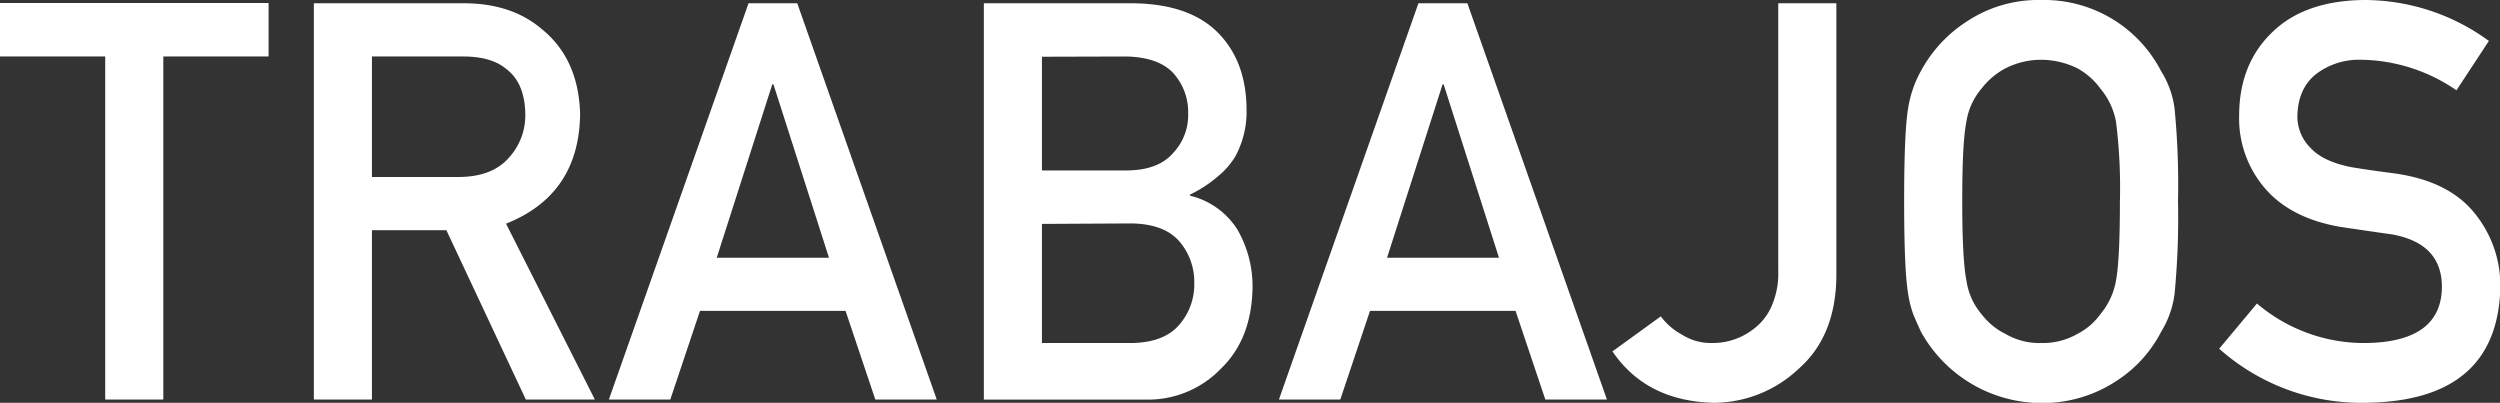 <svg xmlns="http://www.w3.org/2000/svg" viewBox="0 0 420.82 67.8"><rect x="0" y="0" width="420.82" height="67.8" fill="#333333" stroke="none"/><defs><style>.cls-1{fill:#fff;}</style></defs><g id="Layer_2" data-name="Layer 2"><g id="Layer_1-2" data-name="Layer 1"><path class="cls-1" d="M17.71,9.51H0v-9H45.21v9H27.49V67.25H17.71Z"/><path class="cls-1" d="M52.83.55H78.07q8.07,0,13.18,4.39,6.14,5,6.4,14.23-.16,13.59-12.47,18.48l14.95,29.6H88.51L75.14,38.75H62.61v28.5H52.83Zm9.78,29.24H77.45q5.51-.09,8.26-3.3a10.52,10.52,0,0,0,2.71-7.35q-.09-5.22-3.24-7.56Q82.69,9.51,78,9.51H62.61Z"/><path class="cls-1" d="M142.33,52.33h-24.5l-5,14.92H102.49L126,.55h8.2l23.48,66.7H147.34Zm-2.79-8.95-9.35-29.19H130l-9.35,29.19Z"/><path class="cls-1" d="M165.61.55h25Q200.19.64,205,5.49t4.83,13a15.69,15.69,0,0,1-1.91,7.87A12.74,12.74,0,0,1,205,29.69a21.11,21.11,0,0,1-4.7,3.07v.18a13,13,0,0,1,8,5.72,19.12,19.12,0,0,1,2.54,9.65Q210.72,57,205.57,62a17,17,0,0,1-12.73,5.26H165.61Zm9.78,9V28.69h14.15q5.37,0,7.9-2.9A9.29,9.29,0,0,0,200,19.08a9.78,9.78,0,0,0-2.57-6.85q-2.53-2.62-7.9-2.72Zm0,28.14V57.74H190.5q5.46-.09,8-3.07a10.32,10.32,0,0,0,2.53-7,10.44,10.44,0,0,0-2.53-7.06q-2.53-2.9-8-3Z"/><path class="cls-1" d="M255.11,52.33h-24.5l-5,14.92H215.28L238.76.55H247l23.49,66.7H260.12Zm-2.79-8.95L243,14.19h-.17l-9.35,29.19Z"/><path class="cls-1" d="M279.56,53.25a10.7,10.7,0,0,0,3.55,3.07,9.07,9.07,0,0,0,5.1,1.42A11.2,11.2,0,0,0,295.64,55a9.39,9.39,0,0,0,2.69-3.76,13.59,13.59,0,0,0,1-5.63V.55h9.78v46Q309,56.6,302.76,62.08a20.88,20.88,0,0,1-14.29,5.72q-11.34-.27-17.05-8.65Z"/><path class="cls-1" d="M320.52,33.9q0-11.64.66-15.59a19,19,0,0,1,2.17-6.37,22.76,22.76,0,0,1,7.53-8.2A21.75,21.75,0,0,1,343.59,0a22.17,22.17,0,0,1,20.2,12,15.54,15.54,0,0,1,2.26,6.36,133.66,133.66,0,0,1,.57,15.55,133.93,133.93,0,0,1-.57,15.46,15.91,15.91,0,0,1-2.26,6.46A21.58,21.58,0,0,1,356.44,64a22.55,22.55,0,0,1-12.85,3.84,23.23,23.23,0,0,1-20.24-12c-.47-1-.9-2-1.28-2.89a18.89,18.89,0,0,1-.89-3.57Q320.52,45.34,320.52,33.9Zm9.78,0q0,9.85.71,13.34a11.23,11.23,0,0,0,2.53,5.64,11.47,11.47,0,0,0,4.08,3.35,11.22,11.22,0,0,0,5.95,1.51,11.77,11.77,0,0,0,6.08-1.51,11,11,0,0,0,3.91-3.35,12,12,0,0,0,2.62-5.64q.66-3.48.66-13.34a88.51,88.51,0,0,0-.66-13.43,12,12,0,0,0-2.62-5.55,11.81,11.81,0,0,0-3.91-3.44,14,14,0,0,0-6.08-1.42,13.29,13.29,0,0,0-5.95,1.42,12.35,12.35,0,0,0-4.08,3.44A11.23,11.23,0,0,0,331,20.47Q330.29,24,330.3,33.9Z"/><path class="cls-1" d="M379.91,51.09a27.81,27.81,0,0,0,18.36,6.65q12.59-.18,12.77-9.29.09-7.47-8.42-9c-2.6-.36-5.45-.78-8.56-1.24q-8.32-1.41-12.67-6.36a18,18,0,0,1-4.48-12.36q0-8.75,5.62-14.11Q388,.09,398,0a35.57,35.57,0,0,1,20.95,6.89l-5.46,8.31a28.86,28.86,0,0,0-16-5.14,11.92,11.92,0,0,0-7.54,2.34c-2.1,1.61-3.18,4-3.24,7.23a7.48,7.48,0,0,0,2.17,5.22q2.17,2.38,7,3.3c1.77.3,4.2.65,7.27,1.05q9.09,1.29,13.43,6.73a19.31,19.31,0,0,1,4.3,12.46q-.48,19.14-22.67,19.41a36,36,0,0,1-24.66-9.1Z"/></g></g></svg>